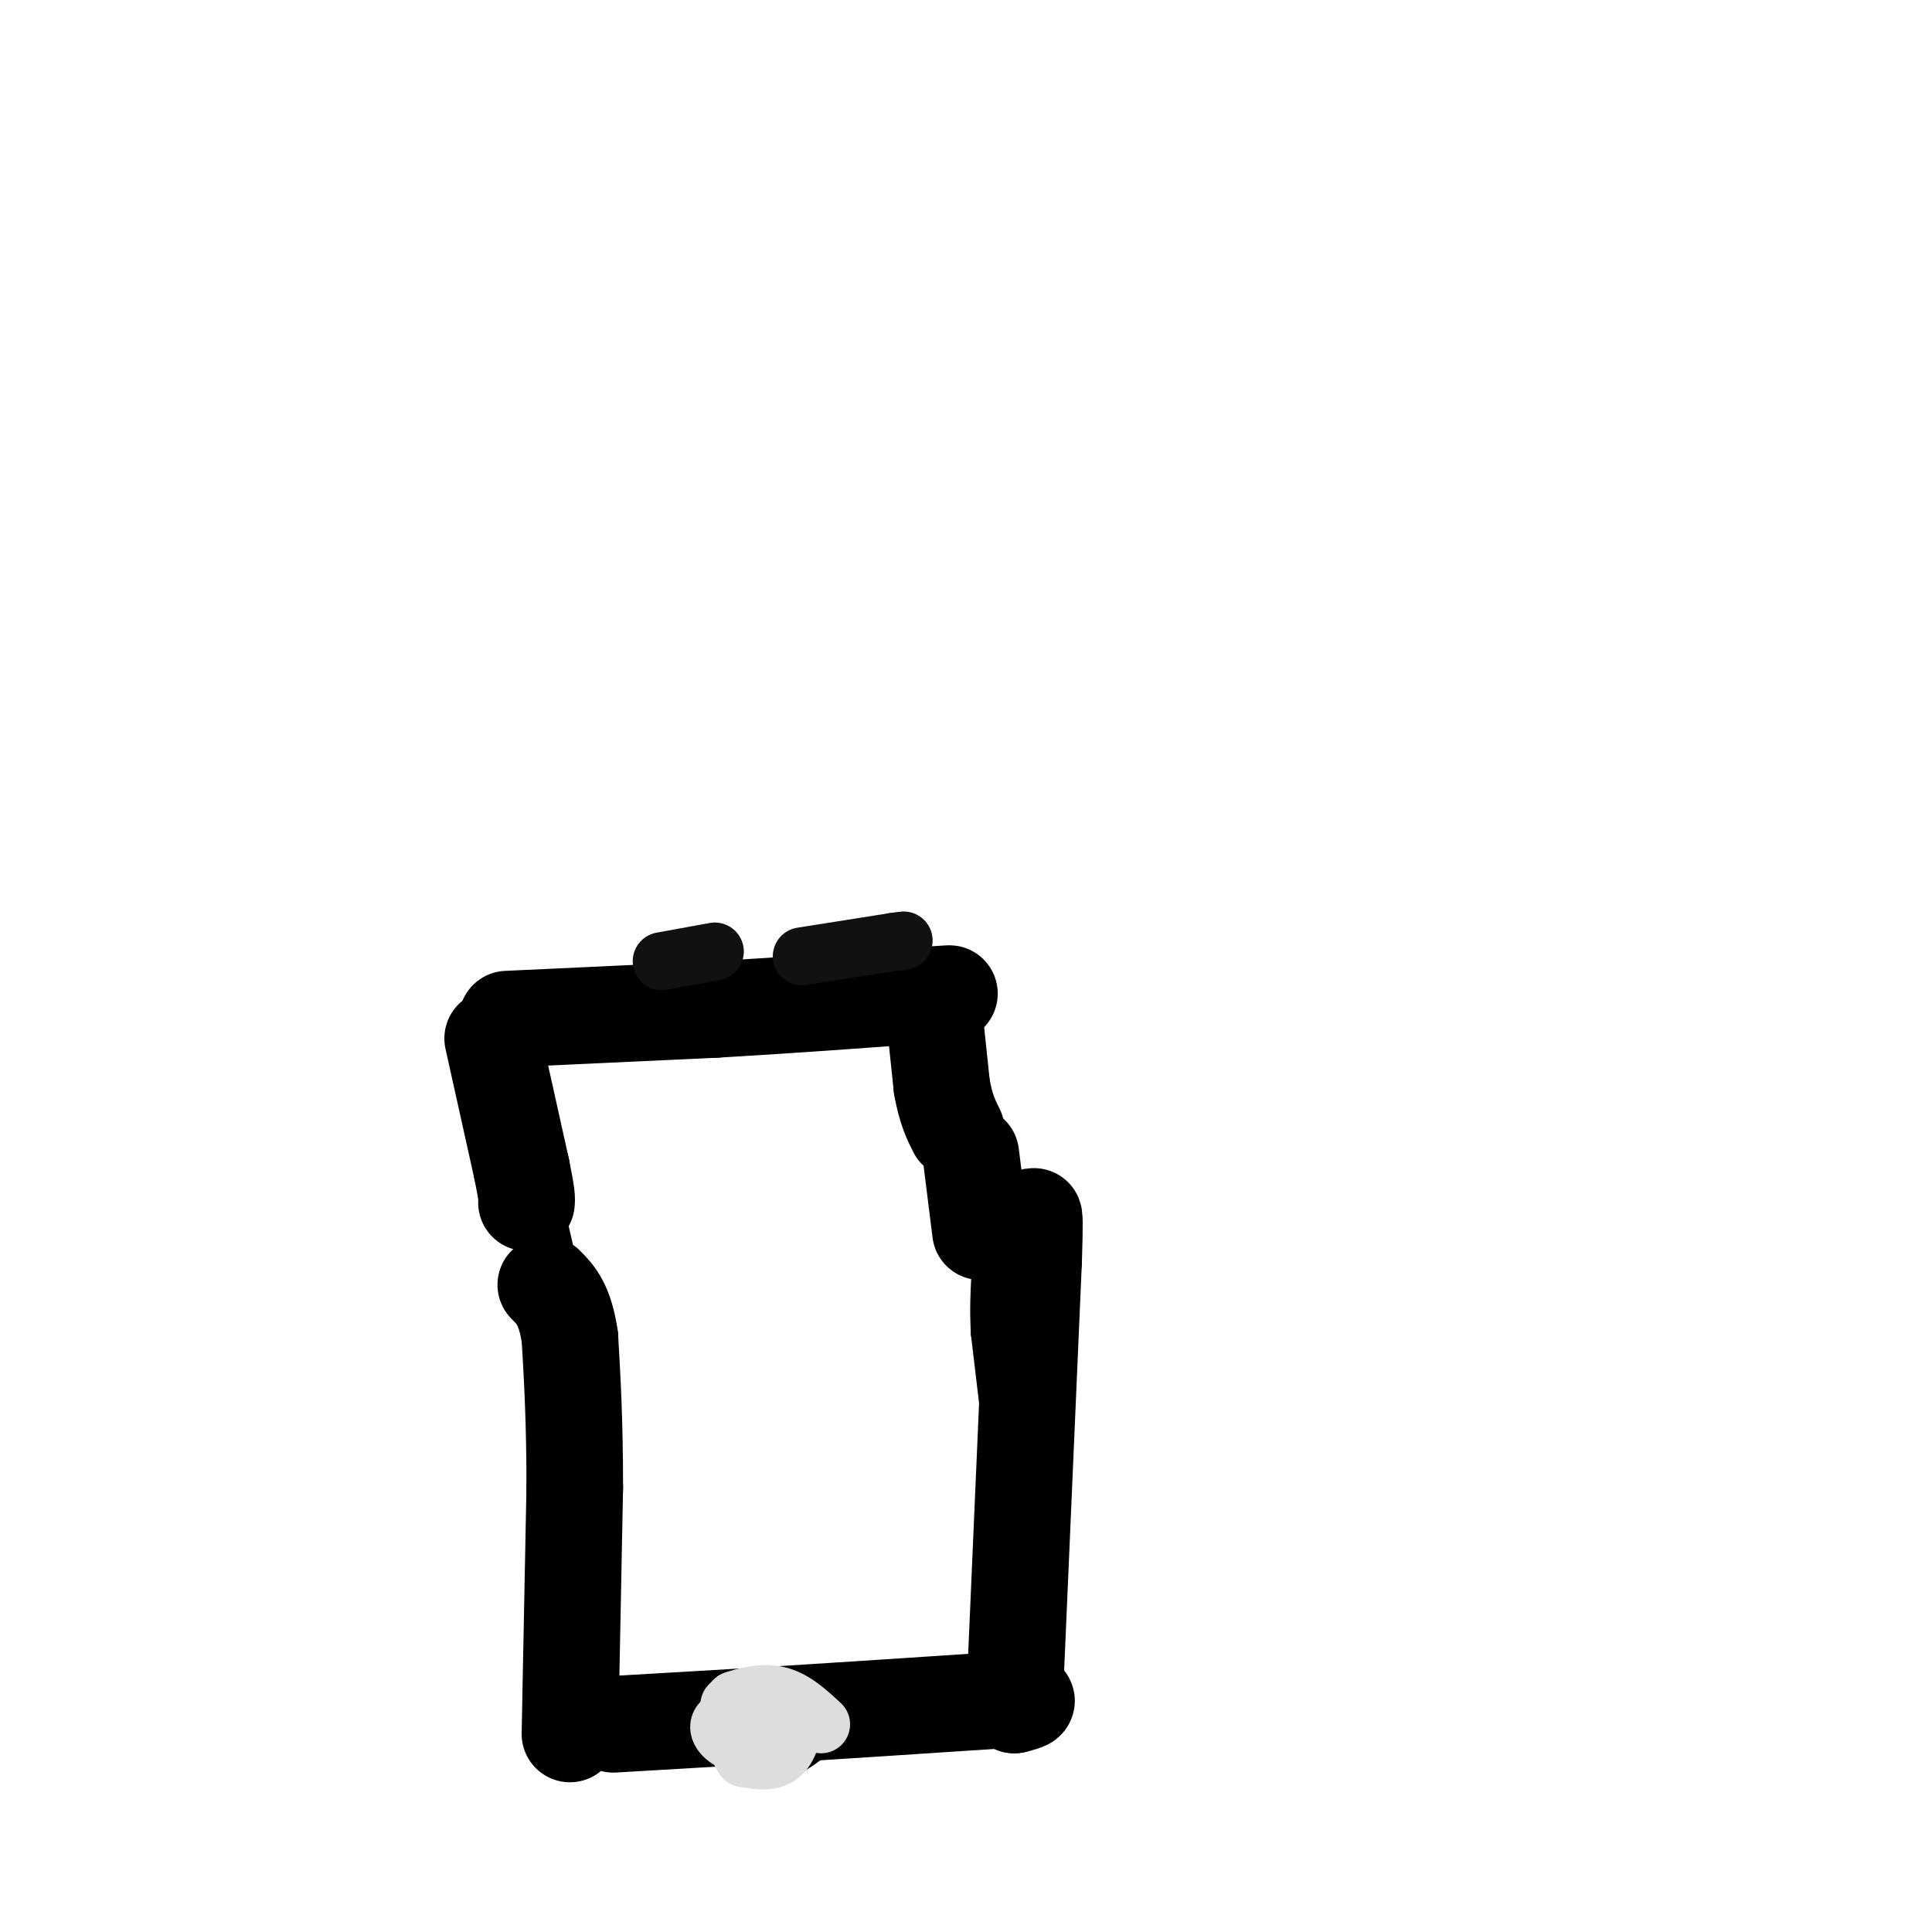 <svg viewBox='0 0 400 400' version='1.1' xmlns='http://www.w3.org/2000/svg' xmlns:xlink='http://www.w3.org/1999/xlink'><g fill='none' stroke='#000000' stroke-width='6' stroke-linecap='round' stroke-linejoin='round'><path d='M122,359c0.000,0.000 32.000,-4.000 32,-4'/><path d='M154,355c14.333,-0.167 34.167,1.417 54,3'/><path d='M208,358c9.333,0.500 5.667,0.250 2,0'/><path d='M210,358c0.000,0.000 -1.000,-19.000 -1,-19'/><path d='M209,339c-0.167,-6.667 -0.083,-13.833 0,-21'/><path d='M209,318c0.000,0.000 -5.000,-42.000 -5,-42'/><path d='M204,276c-0.511,-9.822 0.711,-13.378 0,-20c-0.711,-6.622 -3.356,-16.311 -6,-26'/><path d='M119,361c0.000,0.000 0.000,-73.000 0,-73'/><path d='M119,288c0.000,0.000 -2.000,-23.000 -2,-23'/><path d='M117,264c0.000,0.000 -12.000,-52.000 -12,-52'/><path d='M102,212c0.000,0.000 20.000,-2.000 20,-2'/><path d='M122,210c14.333,-1.167 40.167,-3.083 66,-5'/><path d='M188,205c11.500,-0.833 7.250,-0.417 3,0'/><path d='M196,228c0.000,0.000 -1.000,-9.000 -1,-9'/><path d='M195,219c-0.333,-3.500 -0.667,-7.750 -1,-12'/><path d='M158,357c0.000,0.000 0.100,0.100 0.1,0.1'/><path d='M153,353c0.000,0.000 5.000,-1.000 5,-1'/><path d='M158,352c3.400,-0.467 9.400,-1.133 12,0c2.600,1.133 1.800,4.067 1,7'/><path d='M171,359c-1.889,2.822 -7.111,6.378 -11,7c-3.889,0.622 -6.444,-1.689 -9,-4'/><path d='M151,362c-1.881,-1.619 -2.083,-3.667 -2,-5c0.083,-1.333 0.452,-1.952 3,-2c2.548,-0.048 7.274,0.476 12,1'/><path d='M164,356c2.581,1.108 3.032,3.380 2,5c-1.032,1.620 -3.547,2.590 -6,3c-2.453,0.410 -4.844,0.260 -6,-1c-1.156,-1.260 -1.078,-3.630 -1,-6'/><path d='M153,357c1.179,-2.064 4.625,-4.223 7,-3c2.375,1.223 3.678,5.829 3,8c-0.678,2.171 -3.337,1.906 -5,1c-1.663,-0.906 -2.332,-2.453 -3,-4'/><path d='M155,359c0.180,-1.847 2.131,-4.464 4,-4c1.869,0.464 3.657,4.010 3,6c-0.657,1.990 -3.759,2.426 -6,1c-2.241,-1.426 -3.620,-4.713 -5,-8'/><path d='M151,354c1.933,0.533 9.267,5.867 11,7c1.733,1.133 -2.133,-1.933 -6,-5'/><path d='M156,356c0.444,0.867 4.556,5.533 5,6c0.444,0.467 -2.778,-3.267 -6,-7'/><path d='M155,355c0.000,-1.500 3.000,-1.750 6,-2'/></g>
<g fill='none' stroke='#000000' stroke-width='20' stroke-linecap='round' stroke-linejoin='round'><path d='M105,211c0.000,0.000 43.000,-2.000 43,-2'/><path d='M148,209c14.500,-0.833 29.250,-1.917 44,-3'/><path d='M192,206c7.500,-0.500 4.250,-0.250 1,0'/><path d='M193,206c0.000,0.000 2.000,19.000 2,19'/><path d='M195,225c0.833,4.667 1.917,6.833 3,9'/><path d='M102,215c0.000,0.000 6.000,27.000 6,27'/><path d='M108,242c1.167,5.667 1.083,6.333 1,7'/><path d='M118,359c0.000,0.000 1.000,-51.000 1,-51'/><path d='M119,308c0.000,-13.667 -0.500,-22.333 -1,-31'/><path d='M118,277c-1.000,-7.000 -3.000,-9.000 -5,-11'/><path d='M127,357c0.000,0.000 34.000,-2.000 34,-2'/><path d='M161,355c13.333,-0.833 29.667,-1.917 46,-3'/><path d='M207,352c8.167,-0.333 5.583,0.333 3,1'/><path d='M210,353c0.000,0.000 4.000,-92.000 4,-92'/><path d='M214,261c0.500,-15.500 -0.250,-8.250 -1,-1'/><path d='M201,239c0.000,0.000 2.000,16.000 2,16'/></g>
<g fill='none' stroke='#DDDDDD' stroke-width='12' stroke-linecap='round' stroke-linejoin='round'><path d='M158,352c0.000,0.000 6.000,2.000 6,2'/><path d='M164,354c0.844,2.267 -0.044,6.933 -2,9c-1.956,2.067 -4.978,1.533 -8,1'/><path d='M154,364c-1.733,-2.022 -2.067,-7.578 -1,-9c1.067,-1.422 3.533,1.289 6,4'/><path d='M159,359c-0.107,1.274 -3.375,2.458 -6,2c-2.625,-0.458 -4.607,-2.560 -4,-4c0.607,-1.440 3.804,-2.220 7,-3'/><path d='M156,354c1.500,-0.333 1.750,0.333 2,1'/><path d='M158,355c0.000,0.000 0.100,0.100 0.1,0.1'/><path d='M151,353c0.000,0.000 1.000,-1.000 1,-1'/><path d='M152,352c1.756,-0.644 5.644,-1.756 9,-1c3.356,0.756 6.178,3.378 9,6'/></g>
<g fill='none' stroke='#111111' stroke-width='12' stroke-linecap='round' stroke-linejoin='round'><path d='M166,198c0.000,0.000 19.000,-3.000 19,-3'/><path d='M185,195c3.333,-0.500 2.167,-0.250 1,0'/><path d='M137,199c0.000,0.000 11.000,-2.000 11,-2'/></g>
</svg>